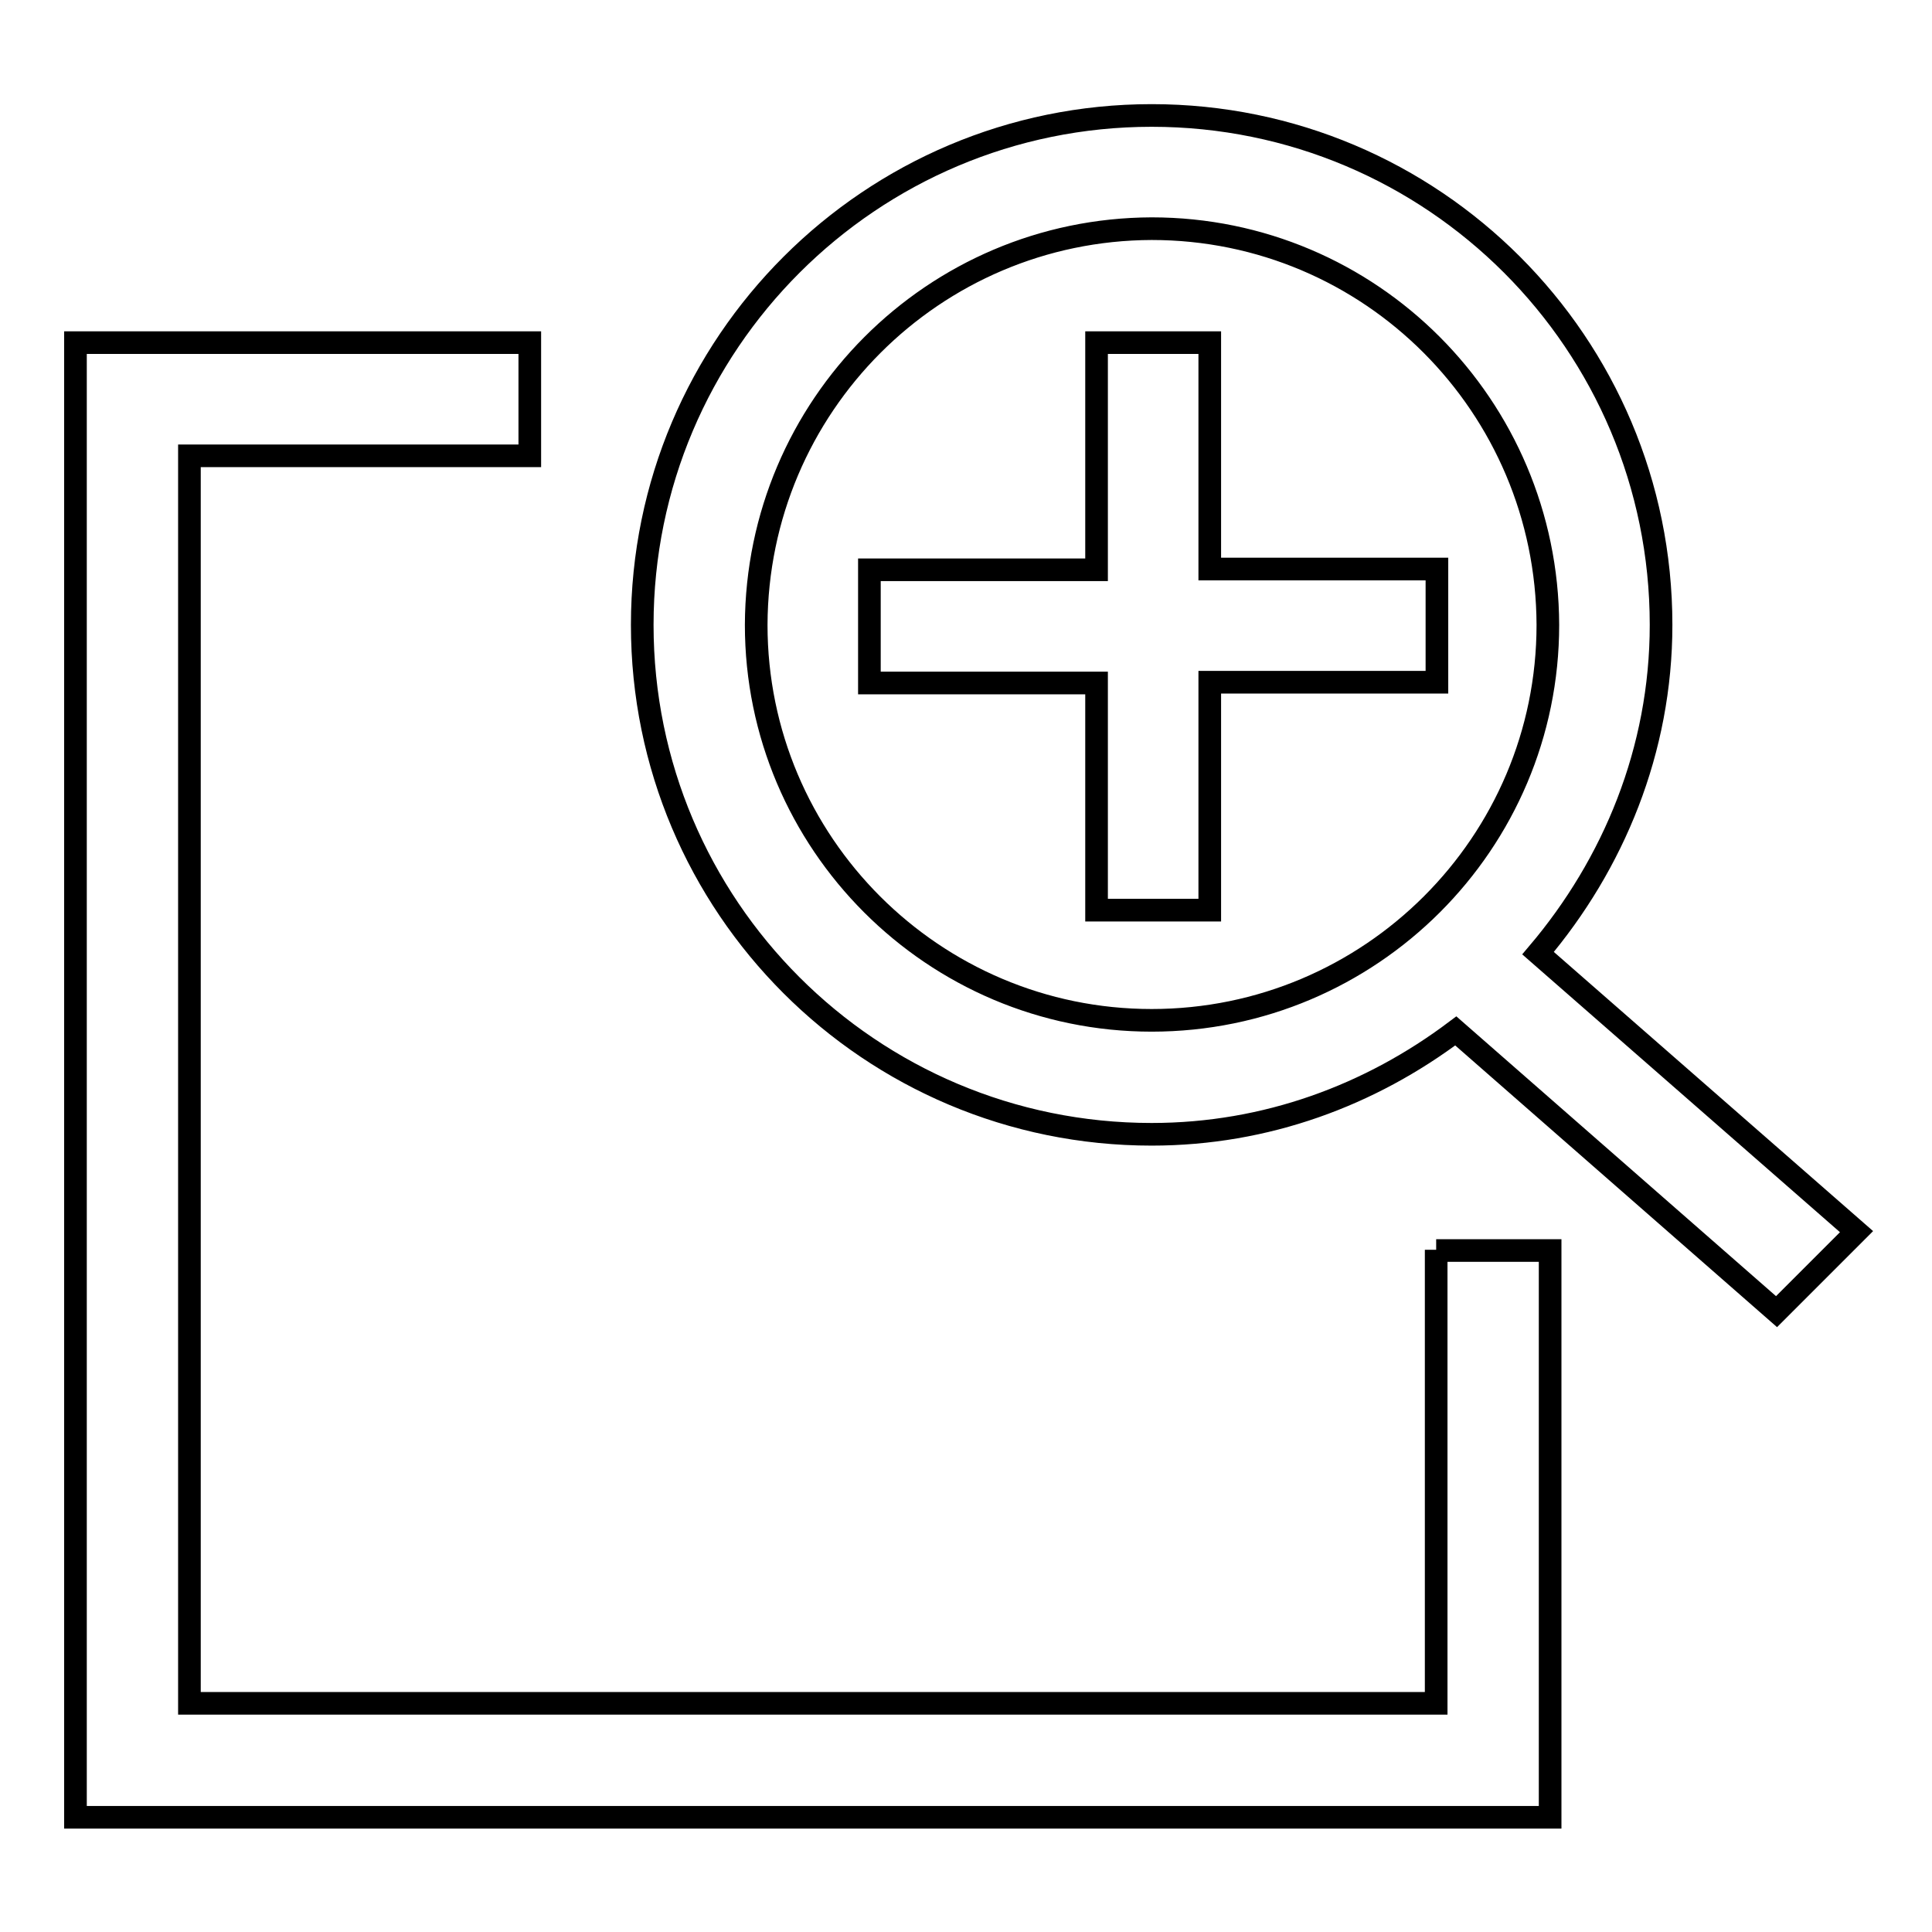 <?xml version="1.0" encoding="utf-8"?>
<!-- Svg Vector Icons : http://www.onlinewebfonts.com/icon -->
<!DOCTYPE svg PUBLIC "-//W3C//DTD SVG 1.1//EN" "http://www.w3.org/Graphics/SVG/1.1/DTD/svg11.dtd">
<svg version="1.1" xmlns="http://www.w3.org/2000/svg" xmlns:xlink="http://www.w3.org/1999/xlink" x="0px" y="0px" viewBox="0 0 256 256" enable-background="new 0 0 256 256" xml:space="preserve">
<g><g><path stroke-width="3" fill-opacity="0" stroke="#000000"  d="M190.3,165.6l0,60.1H25.1l0-165.3l45.1,0v-15H10l0,195.4h195.4l0-75.1H190.3z M160.3,45.4h-15v30.1h-30.1v15h30.1v30.1h15V90.4h30.1v-15h-30.1V45.4z M203.8,126.3c10-11.8,16.3-26.9,16.3-43.5h0c0-37.3-30.2-67.5-67.5-67.5c-37.2,0-67.5,30.2-67.5,67.5c0,37.3,30.2,67.5,67.5,67.5c15.2,0,29-5.2,40.3-13.7l42.5,37.2l10.6-10.6L203.8,126.3z M152.6,135.2c-28.9,0-52.4-23.5-52.4-52.4c0.1-29,23.5-52.4,52.4-52.5c29,0,52.4,23.5,52.5,52.5h0C205.1,111.7,181.6,135.2,152.6,135.2z"/></g></g>
</svg>